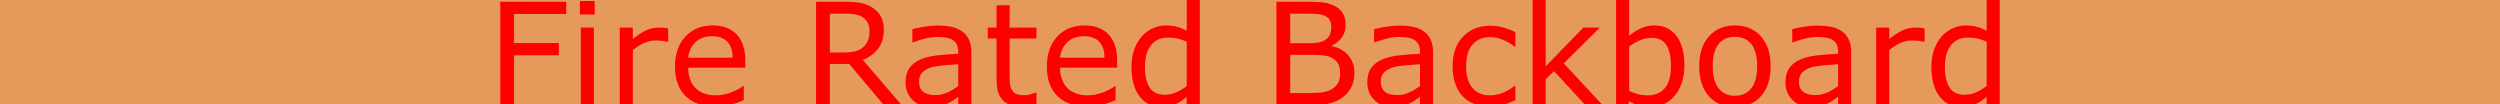 <?xml version="1.0" encoding="UTF-8"?>
<!DOCTYPE svg PUBLIC "-//W3C//DTD SVG 1.1//EN" "http://www.w3.org/Graphics/SVG/1.1/DTD/svg11.dtd">
<!-- Creator: CorelDRAW 2021 (64-Bit) -->
<svg xmlns="http://www.w3.org/2000/svg" xml:space="preserve" width="48in" height="2in" version="1.1" style="shape-rendering:geometricPrecision; text-rendering:geometricPrecision; image-rendering:optimizeQuality; fill-rule:evenodd; clip-rule:evenodd"
viewBox="0 0 48000 2000"
 xmlns:xlink="http://www.w3.org/1999/xlink"
 xmlns:xodm="http://www.corel.com/coreldraw/odm/2003">
 <defs>
  <style type="text/css">
   <![CDATA[
    .str0 {stroke:#E59A5B;stroke-width:39.37;stroke-linecap:round;stroke-linejoin:round;stroke-miterlimit:2.613}
    .fil0 {fill:#E59A5B}
    .fil1 {fill:red;fill-rule:nonzero}
   ]]>
  </style>
 </defs>
 <g id="Layer_x0020_1">
  <rect class="fil0 str0" width="48000" height="2000"/>
  <polygon class="fil1" points="10870.98,267.67 9869.98,267.67 9869.98,826.8 10729.15,826.8 10729.15,1061.37 9869.98,1061.37 9869.98,2015.99 9605.42,2015.99 9605.42,33.1 10870.98,33.1 "/>
  <path id="_1" class="fil1" d="M11418.29 278.58l-283.66 0 0 -259.11 283.66 0 0 259.11zm-16.36 1737.41l-250.93 0 0 -1486.48 250.93 0 0 1486.48z"/>
  <path id="_2" class="fil1" d="M12829.32 802.26l-13.19 0c-37.73,-8.64 -73.64,-15 -109.1,-18.64 -35,-4.09 -76.37,-5.91 -124.56,-5.91 -77.28,0 -152.28,17.28 -224.11,51.37 -72.28,34.09 -141.37,78.19 -208.2,132.28l0 1054.63 -250.93 0 0 -1486.48 250.93 0 0 219.56c99.55,-80.01 187.29,-136.37 263.66,-169.56 75.91,-33.19 153.65,-50 232.74,-50 43.64,0 75.01,0.91 94.56,3.18 19.55,2.27 49.09,6.36 88.19,12.73l0 256.84z"/>
  <path id="_3" class="fil1" d="M14309.89 1298.66l-1096.45 0c0,90.92 13.64,170.47 41.37,238.2 27.28,67.73 65,123.19 113.19,166.38 45.91,42.28 100.92,74.09 164.11,95.46 63.64,21.37 133.65,31.82 210.02,31.82 100.92,0 202.74,-20 305.48,-60.46 102.28,-40.46 175.47,-80.46 219.11,-119.56l13.18 0 0 273.2c-84.1,35.46 -170.47,65 -258.2,89.1 -87.74,24.09 -180.02,35.91 -276.84,35.91 -246.38,0 -439.13,-66.82 -577.32,-200.02 -138.65,-133.19 -207.74,-322.75 -207.74,-568.23 0,-242.75 66.37,-435.49 199.11,-577.77 132.74,-142.74 307.3,-214.11 523.68,-214.11 200.93,0 355.48,58.64 464.13,175.47 108.65,117.28 163.2,283.2 163.2,498.68l0 135.92zm-242.75 -190.93c-0.91,-130.92 -34.09,-232.29 -99.56,-304.11 -65,-71.83 -164.56,-107.74 -297.75,-107.74 -134.56,0 -241.39,39.55 -320.94,118.19 -79.55,79.1 -124.56,176.83 -135.46,293.66l853.7 0z"/>
  <path id="_4" class="fil1" d="M17310.59 2015.99l-342.3 0 -664.15 -788.25 -370.94 0 0 788.25 -264.57 0 0 -1982.89 555.95 0c120.01,0 220.02,7.73 300.03,23.19 80,15.45 151.83,43.19 215.93,83.19 71.82,45.46 128.19,102.28 168.65,171.38 40.46,68.64 60.46,155.92 60.46,261.38 0,143.2 -35.91,262.75 -107.74,359.12 -72.28,96.37 -171.38,169.11 -297.3,217.74l745.97 866.89zm-616.41 -1423.75c0,-56.82 -10,-106.83 -30,-150.47 -20,-43.64 -53.19,-80.46 -99.1,-110.46 -38.19,-25.91 -83.65,-43.64 -135.92,-53.64 -52.73,-10.46 -114.56,-15.46 -185.47,-15.46l-310.48 0 0 744.61 266.39 0c83.64,0 156.37,-7.27 218.65,-21.82 62.28,-14.55 115.01,-41.82 158.65,-81.37 40,-37.28 69.55,-80.01 88.64,-128.19 19.09,-47.73 28.64,-109.1 28.64,-183.2z"/>
  <path id="_5" class="fil1" d="M18649.34 2015.99l-250.93 0 0 -159.1c-22.28,15 -51.82,36.37 -89.56,63.19 -37.73,27.28 -74.09,48.64 -109.56,65 -41.82,20.46 -89.55,37.28 -143.65,51.37 -53.64,13.64 -117.28,20.46 -189.56,20.46 -133.65,0 -247.29,-44.55 -340.03,-133.19 -93.19,-89.1 -139.56,-202.29 -139.56,-340.03 0,-113.19 24.09,-204.56 72.28,-274.11 48.19,-70.01 117.28,-125.01 206.83,-165.01 90.01,-40 198.65,-66.83 325.02,-81.37 126.83,-14.09 262.75,-24.55 407.76,-31.82l0 -39.09c0,-56.82 -10,-104.56 -30,-141.83 -20,-37.73 -48.19,-67.28 -85.46,-88.64 -35.46,-20.46 -78.19,-34.55 -127.74,-41.37 -49.55,-7.28 -101.37,-10.91 -155.46,-10.91 -65.46,0 -138.65,8.64 -219.11,26.37 -80.92,17.73 -164.1,43.64 -250.02,77.28l-13.19 0 0 -254.11c48.64,-13.19 119.56,-27.73 211.84,-43.64 92.28,-15.91 183.2,-24.09 272.75,-24.09 105.01,0 195.93,8.64 273.66,25.91 77.74,17.28 145.01,46.82 201.83,88.65 55.91,40.91 98.65,93.64 127.74,158.65 29.55,65 44.09,145.46 44.09,241.38l0 1010.08zm-250.93 -366.39l0 -416.4c-75.92,4.55 -165.47,11.37 -268.2,20 -103.19,9.09 -184.56,21.82 -244.57,39.09 -71.82,20.46 -129.56,52.28 -173.65,95.46 -44.09,43.19 -66.37,103.19 -66.37,178.65 0,85.92 25.46,150.47 76.83,193.65 51.37,43.19 129.56,65 234.56,65 87.74,0 167.29,-17.28 240.02,-51.37 72.28,-34.55 139.56,-75.92 201.38,-124.1z"/>
  <path id="_6" class="fil1" d="M19900.35 2003.26c-46.82,12.73 -98.19,22.73 -153.65,30.91 -55.46,7.72 -105.01,11.82 -148.2,11.82 -151.83,0 -267.3,-40.91 -345.94,-122.74 -79.1,-81.37 -118.65,-212.29 -118.65,-392.76l0 -790.97 -169.1 0 0 -210.02 169.1 0 0 -428.22 250.93 0 0 428.22 515.5 0 0 210.02 -515.5 0 0 678.69c0,78.19 1.82,139.56 5.46,183.65 3.18,44.09 15.91,85.01 37.28,123.19 19.09,35.46 45.91,61.82 80.01,78.19 34.09,16.37 86.37,24.55 156.37,24.55 40.46,0 83.19,-6.37 127.28,-18.64 44.55,-12.28 76.37,-22.28 95.92,-30.46l13.18 0 0 224.56z"/>
  <path id="_7" class="fil1" d="M21449.57 1298.66l-1096.45 0c0,90.92 13.64,170.47 41.37,238.2 27.28,67.73 65,123.19 113.19,166.38 45.91,42.28 100.92,74.09 164.11,95.46 63.64,21.37 133.65,31.82 210.02,31.82 100.92,0 202.74,-20 305.48,-60.46 102.28,-40.46 175.47,-80.46 219.11,-119.56l13.18 0 0 273.2c-84.1,35.46 -170.47,65 -258.2,89.1 -87.74,24.09 -180.02,35.91 -276.84,35.91 -246.38,0 -439.13,-66.82 -577.32,-200.02 -138.65,-133.19 -207.74,-322.75 -207.74,-568.23 0,-242.75 66.37,-435.49 199.11,-577.77 132.74,-142.74 307.3,-214.11 523.68,-214.11 200.93,0 355.48,58.64 464.13,175.47 108.65,117.28 163.2,283.2 163.2,498.68l0 135.92zm-242.75 -190.93c-0.91,-130.92 -34.09,-232.29 -99.56,-304.11 -65,-71.83 -164.56,-107.74 -297.75,-107.74 -134.56,0 -241.39,39.55 -320.94,118.19 -79.55,79.1 -124.56,176.83 -135.46,293.66l853.7 0z"/>
  <path id="_8" class="fil1" d="M23036.06 2015.99l-250.93 0 0 -155.92c-72.28,61.82 -147.29,110.46 -225.47,145.01 -78.19,34.55 -163.2,51.82 -255.02,51.82 -177.74,0 -319.11,-68.19 -423.67,-205.02 -104.56,-136.37 -156.83,-325.93 -156.83,-567.77 0,-125.92 18.18,-238.2 54.09,-336.39 35.91,-98.65 84.55,-182.29 145.92,-251.84 60.46,-67.28 131.37,-118.65 211.83,-154.11 80.46,-35.46 163.65,-53.19 250.02,-53.19 78.19,0 147.74,8.18 208.2,24.55 60.46,16.37 124.1,41.82 190.93,76.37l0 -646.42 250.93 0 0 2072.9zm-250.93 -365.03l0 -850.98c-67.73,-30 -128.19,-50.91 -181.38,-62.28 -53.64,-11.36 -111.83,-17.27 -175.02,-17.27 -140.46,0 -250.02,48.64 -328.21,145.92 -78.19,97.28 -117.28,235.47 -117.28,414.12 0,176.38 30.46,310.03 90.92,401.85 60.46,91.37 157.29,137.29 290.48,137.29 71.37,0 143.65,-15.91 216.38,-47.28 72.74,-31.37 140.92,-71.82 204.11,-121.37z"/>
  <path id="_9" class="fil1" d="M26004.94 1405.49c0,98.65 -18.64,185.93 -55.91,261.39 -37.28,75.46 -87.73,137.74 -150.92,186.38 -74.55,58.64 -156.38,100.46 -245.93,125.46 -89.1,25 -202.74,37.28 -340.48,37.28l-704.15 0 0 -1982.89 588.23 0c145.01,0 253.2,5.46 325.48,15.91 71.83,10.91 140.92,32.73 206.38,66.37 73.19,38.19 125.92,87.28 158.65,147.28 33.19,59.55 49.55,131.37 49.55,214.56 0,93.65 -24.09,173.65 -71.83,240.02 -48.19,65.92 -112.28,119.1 -192.29,159.11l0 10.91c134.1,27.28 240.02,86.37 317.3,176.38 77.28,90.46 115.92,204.11 115.92,341.85zm-444.58 -891.44c0,-47.28 -8.18,-87.28 -24.09,-120.01 -15.91,-32.27 -41.37,-58.64 -77.28,-79.09 -41.37,-23.64 -92.28,-38.64 -151.83,-44.09 -59.09,-5.91 -132.74,-8.64 -220.93,-8.64l-314.11 0 0 567.32 340.94 0c82.28,0 148.19,-4.09 196.83,-12.73 49.09,-8.18 94.1,-25.46 135.92,-51.82 41.82,-26.37 71.37,-60.46 88.64,-102.28 17.28,-41.82 25.91,-91.37 25.91,-148.65zm169.11 900.53c0,-79.1 -11.82,-142.28 -35.91,-189.11 -24.09,-46.82 -67.28,-86.83 -130.46,-119.1 -42.73,-22.28 -94.55,-36.82 -155.01,-43.19 -60.91,-6.81 -135.01,-10 -221.83,-10l-414.13 0 0 733.7 348.67 0c115.46,0 210.02,-5.91 283.66,-17.73 73.64,-12.27 134.1,-34.09 181.38,-65.91 49.55,-34.09 85.92,-73.64 109.1,-117.74 23.18,-44.09 34.55,-100.92 34.55,-170.93z"/>
  <path id="_10" class="fil1" d="M27514.61 2015.99l-250.93 0 0 -159.1c-22.28,15 -51.82,36.37 -89.56,63.19 -37.73,27.28 -74.09,48.64 -109.56,65 -41.82,20.46 -89.55,37.28 -143.65,51.37 -53.64,13.64 -117.28,20.46 -189.56,20.46 -133.65,0 -247.29,-44.55 -340.03,-133.19 -93.19,-89.1 -139.56,-202.29 -139.56,-340.03 0,-113.19 24.09,-204.56 72.28,-274.11 48.19,-70.01 117.28,-125.01 206.83,-165.01 90.01,-40 198.65,-66.83 325.02,-81.37 126.83,-14.09 262.75,-24.55 407.76,-31.82l0 -39.09c0,-56.82 -10,-104.56 -30,-141.83 -20,-37.73 -48.19,-67.28 -85.46,-88.64 -35.46,-20.46 -78.19,-34.55 -127.74,-41.37 -49.55,-7.28 -101.37,-10.91 -155.46,-10.91 -65.46,0 -138.65,8.64 -219.11,26.37 -80.92,17.73 -164.1,43.64 -250.02,77.28l-13.19 0 0 -254.11c48.64,-13.19 119.56,-27.73 211.84,-43.64 92.28,-15.91 183.2,-24.09 272.75,-24.09 105.01,0 195.93,8.64 273.66,25.91 77.74,17.28 145.01,46.82 201.83,88.65 55.91,40.91 98.65,93.64 127.74,158.65 29.55,65 44.09,145.46 44.09,241.38l0 1010.08zm-250.93 -366.39l0 -416.4c-75.92,4.55 -165.47,11.37 -268.2,20 -103.19,9.09 -184.56,21.82 -244.57,39.09 -71.82,20.46 -129.56,52.28 -173.65,95.46 -44.09,43.19 -66.37,103.19 -66.37,178.65 0,85.92 25.46,150.47 76.83,193.65 51.37,43.19 129.56,65 234.56,65 87.74,0 167.29,-17.28 240.02,-51.37 72.28,-34.55 139.56,-75.92 201.38,-124.1z"/>
  <path id="_11" class="fil1" d="M29095.64 1922.8c-83.19,39.55 -162.74,70.46 -237.74,92.74 -74.55,22.27 -154.56,33.18 -238.66,33.18 -107.28,0 -205.93,-15.91 -295.48,-47.28 -89.55,-31.37 -166.37,-79.1 -230.02,-143.19 -65.01,-63.64 -115.01,-144.56 -150.47,-242.29 -35.46,-97.28 -53.19,-211.38 -53.19,-341.85 0,-243.2 66.82,-434.13 200.47,-572.32 133.19,-138.65 309.57,-207.74 528.68,-207.74 85.01,0 168.65,11.82 250.93,35.91 81.83,23.64 157.29,53.19 225.47,87.74l0 277.3 -13.18 0c-76.37,-58.64 -155.01,-103.65 -236.38,-135.46 -81.37,-31.37 -160.47,-47.28 -237.75,-47.28 -141.83,0 -254.11,47.73 -335.94,142.74 -82.28,95.01 -123.19,235.02 -123.19,419.13 0,178.65 40,316.39 120.46,412.31 80.46,95.92 193.2,144.1 338.67,144.1 50.91,0 102.28,-6.37 154.56,-19.55 52.28,-13.19 99.55,-30.46 140.92,-51.37 36.37,-18.64 70.92,-38.19 102.74,-58.64 31.82,-20.45 57.28,-38.19 75.92,-53.19l13.18 0 0 275.02z"/>
  <polygon id="_12" class="fil1" points="30767.59,2015.99 30436.2,2015.99 29837.52,1366.39 29676.6,1519.59 29676.6,2015.99 29425.67,2015.99 29425.67,-56.91 29676.6,-56.91 29676.6,1274.11 30399.84,529.51 30715.78,529.51 30023.9,1216.38 "/>
  <path id="_13" class="fil1" d="M32340.91 1261.39c0,124.1 -17.73,235.93 -52.73,335.03 -35,99.55 -82.28,182.74 -142.28,250.47 -63.19,70.01 -132.28,122.28 -208.2,157.29 -75.46,35 -158.65,52.73 -249.57,52.73 -84.55,0 -158.19,-10 -221.38,-30 -63.19,-20 -125.46,-46.82 -186.83,-80.46l-15.91 69.55 -235.02 0 0 -2072.9 250.93 0 0 742.33c70.46,-57.73 145.01,-105.01 224.11,-141.83 79.1,-36.82 168.2,-55 266.84,-55 176.38,0 315.48,67.28 417.31,202.29 101.83,134.56 152.74,325.03 152.74,570.5zm-259.11 5.45c0,-177.29 -29.55,-311.84 -88.19,-403.21 -58.64,-91.83 -153.19,-137.74 -284.11,-137.74 -72.73,0 -146.83,15.91 -221.38,47.28 -74.55,31.37 -144.1,71.83 -208.2,121.37l0 850.98c71.37,31.82 132.28,54.09 183.65,66.37 50.91,12.27 109.1,18.64 174.11,18.64 138.65,0 247.29,-45.46 325.94,-136.38 78.64,-90.91 118.19,-233.2 118.19,-427.31z"/>
  <path id="_14" class="fil1" d="M33996.5 1273.2c0,242.29 -62.28,433.22 -186.38,573.68 -124.1,140.01 -290.48,210.02 -498.68,210.02 -210.47,0 -377.3,-70.01 -501.41,-210.02 -123.65,-140.46 -185.47,-331.39 -185.47,-573.68 0,-241.84 61.82,-433.22 185.47,-573.69 124.1,-140.46 290.93,-210.93 501.41,-210.93 208.2,0 374.57,70.46 498.68,210.93 124.1,140.47 186.38,331.85 186.38,573.69zm-259.11 0c0,-191.38 -37.73,-333.67 -112.74,-426.85 -75.46,-93.19 -179.56,-139.56 -313.21,-139.56 -135.46,0 -240.93,46.37 -315.48,139.56 -75.01,93.19 -112.28,235.47 -112.28,426.85 0,185.47 37.73,325.94 112.74,421.85 75.46,95.92 180.47,143.65 315.03,143.65 132.74,0 236.84,-47.28 312.3,-142.28 75.91,-95.01 113.65,-235.93 113.65,-423.22z"/>
  <path id="_15" class="fil1" d="M35542.99 2015.99l-250.93 0 0 -159.1c-22.28,15 -51.82,36.37 -89.56,63.19 -37.73,27.28 -74.09,48.64 -109.56,65 -41.82,20.46 -89.55,37.28 -143.65,51.37 -53.64,13.64 -117.28,20.46 -189.56,20.46 -133.65,0 -247.29,-44.55 -340.03,-133.19 -93.19,-89.1 -139.56,-202.29 -139.56,-340.03 0,-113.19 24.09,-204.56 72.28,-274.11 48.19,-70.01 117.28,-125.01 206.83,-165.01 90.01,-40 198.65,-66.83 325.02,-81.37 126.83,-14.09 262.75,-24.55 407.76,-31.82l0 -39.09c0,-56.82 -10,-104.56 -30,-141.83 -20,-37.73 -48.19,-67.28 -85.46,-88.64 -35.46,-20.46 -78.19,-34.55 -127.74,-41.37 -49.55,-7.28 -101.37,-10.91 -155.46,-10.91 -65.46,0 -138.65,8.64 -219.11,26.37 -80.92,17.73 -164.1,43.64 -250.02,77.28l-13.19 0 0 -254.11c48.64,-13.19 119.56,-27.73 211.84,-43.64 92.28,-15.91 183.2,-24.09 272.75,-24.09 105.01,0 195.93,8.64 273.66,25.91 77.74,17.28 145.01,46.82 201.83,88.65 55.91,40.91 98.65,93.64 127.74,158.65 29.55,65 44.09,145.46 44.09,241.38l0 1010.08zm-250.93 -366.39l0 -416.4c-75.92,4.55 -165.47,11.37 -268.2,20 -103.19,9.09 -184.56,21.82 -244.57,39.09 -71.82,20.46 -129.56,52.28 -173.65,95.46 -44.09,43.19 -66.37,103.19 -66.37,178.65 0,85.92 25.46,150.47 76.83,193.65 51.37,43.19 129.56,65 234.56,65 87.74,0 167.29,-17.28 240.02,-51.37 72.28,-34.55 139.56,-75.92 201.38,-124.1z"/>
  <path id="_16" class="fil1" d="M36952.19 802.26l-13.19 0c-37.73,-8.64 -73.64,-15 -109.1,-18.64 -35,-4.09 -76.37,-5.91 -124.56,-5.91 -77.28,0 -152.28,17.28 -224.11,51.37 -72.28,34.09 -141.37,78.19 -208.2,132.28l0 1054.63 -250.93 0 0 -1486.48 250.93 0 0 219.56c99.55,-80.01 187.29,-136.37 263.66,-169.56 75.91,-33.19 153.65,-50 232.74,-50 43.64,0 75.01,0.91 94.56,3.18 19.55,2.27 49.09,6.36 88.19,12.73l0 256.84z"/>
  <path id="_17" class="fil1" d="M38394.58 2015.99l-250.93 0 0 -155.92c-72.28,61.82 -147.29,110.46 -225.47,145.01 -78.19,34.55 -163.2,51.82 -255.02,51.82 -177.74,0 -319.11,-68.19 -423.67,-205.02 -104.56,-136.37 -156.83,-325.93 -156.83,-567.77 0,-125.92 18.18,-238.2 54.09,-336.39 35.91,-98.65 84.55,-182.29 145.92,-251.84 60.46,-67.28 131.37,-118.65 211.83,-154.11 80.46,-35.46 163.65,-53.19 250.02,-53.19 78.19,0 147.74,8.18 208.2,24.55 60.46,16.37 124.1,41.82 190.93,76.37l0 -646.42 250.93 0 0 2072.9zm-250.93 -365.03l0 -850.98c-67.73,-30 -128.19,-50.91 -181.38,-62.28 -53.64,-11.36 -111.83,-17.27 -175.02,-17.27 -140.46,0 -250.02,48.64 -328.21,145.92 -78.19,97.28 -117.28,235.47 -117.28,414.12 0,176.38 30.46,310.03 90.92,401.85 60.46,91.37 157.29,137.29 290.48,137.29 71.37,0 143.65,-15.91 216.38,-47.28 72.74,-31.37 140.92,-71.82 204.11,-121.37z"/>
 </g>
</svg>
